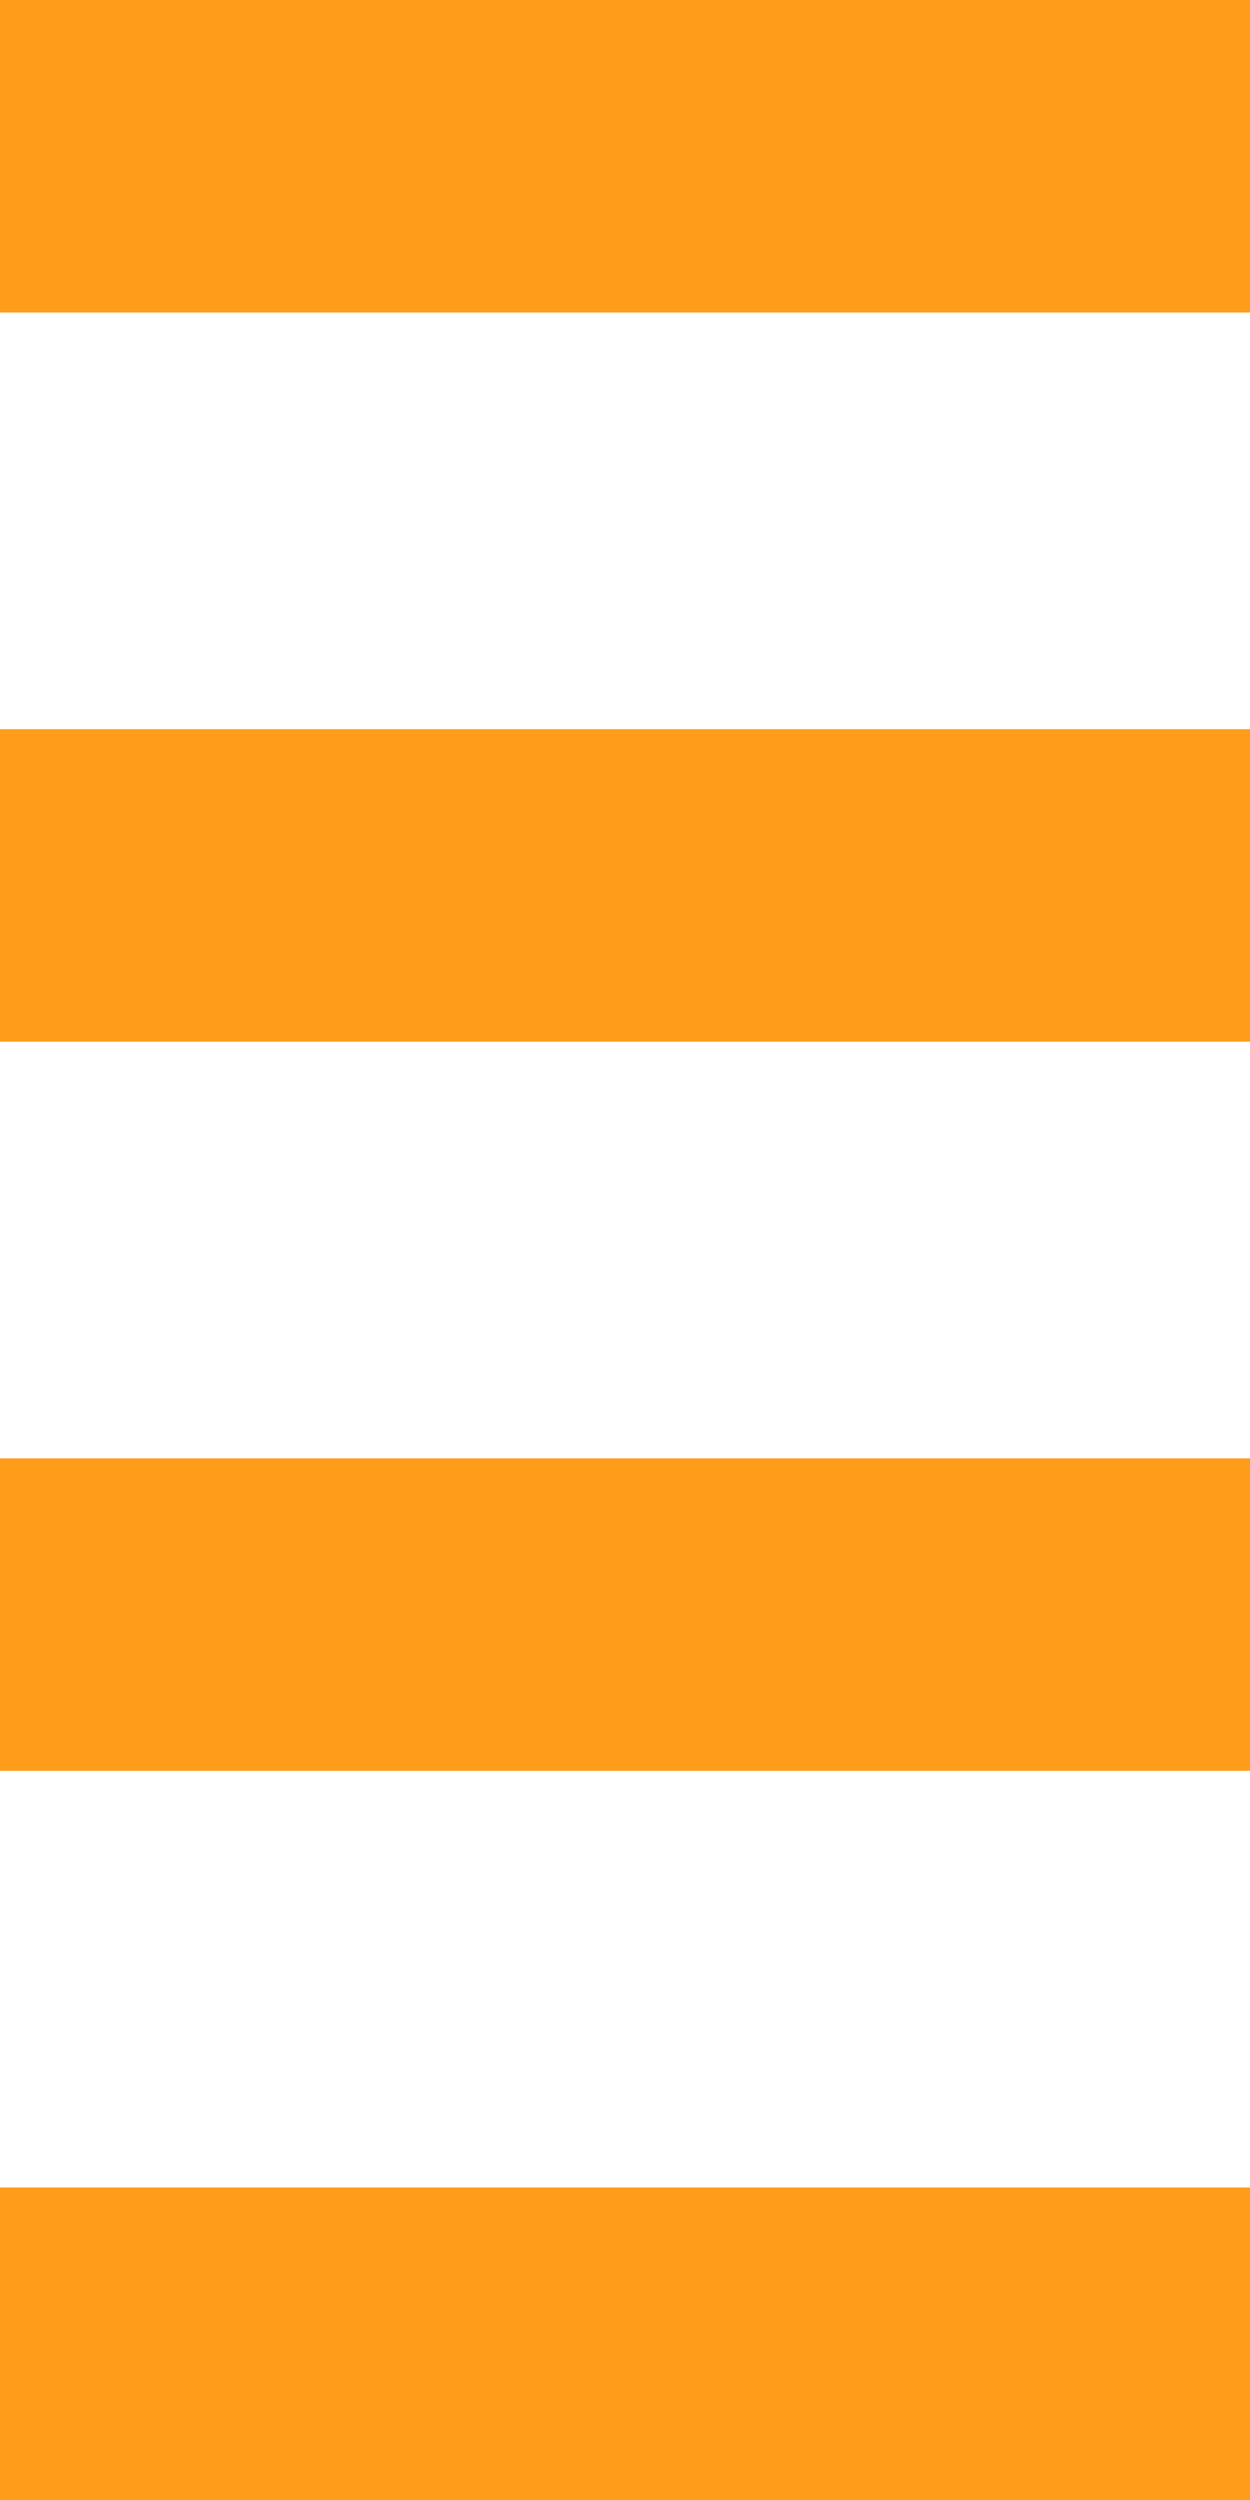 <svg width="12" height="24" viewBox="0 0 12 24" fill="none" xmlns="http://www.w3.org/2000/svg">
<rect width="12" height="3" fill="#FF9C1A"/>
<rect y="7" width="12" height="3" fill="#FF9C1A"/>
<rect y="14" width="12" height="3" fill="#FF9C1A"/>
<rect y="21" width="12" height="3" fill="#FF9C1A"/>
</svg>
